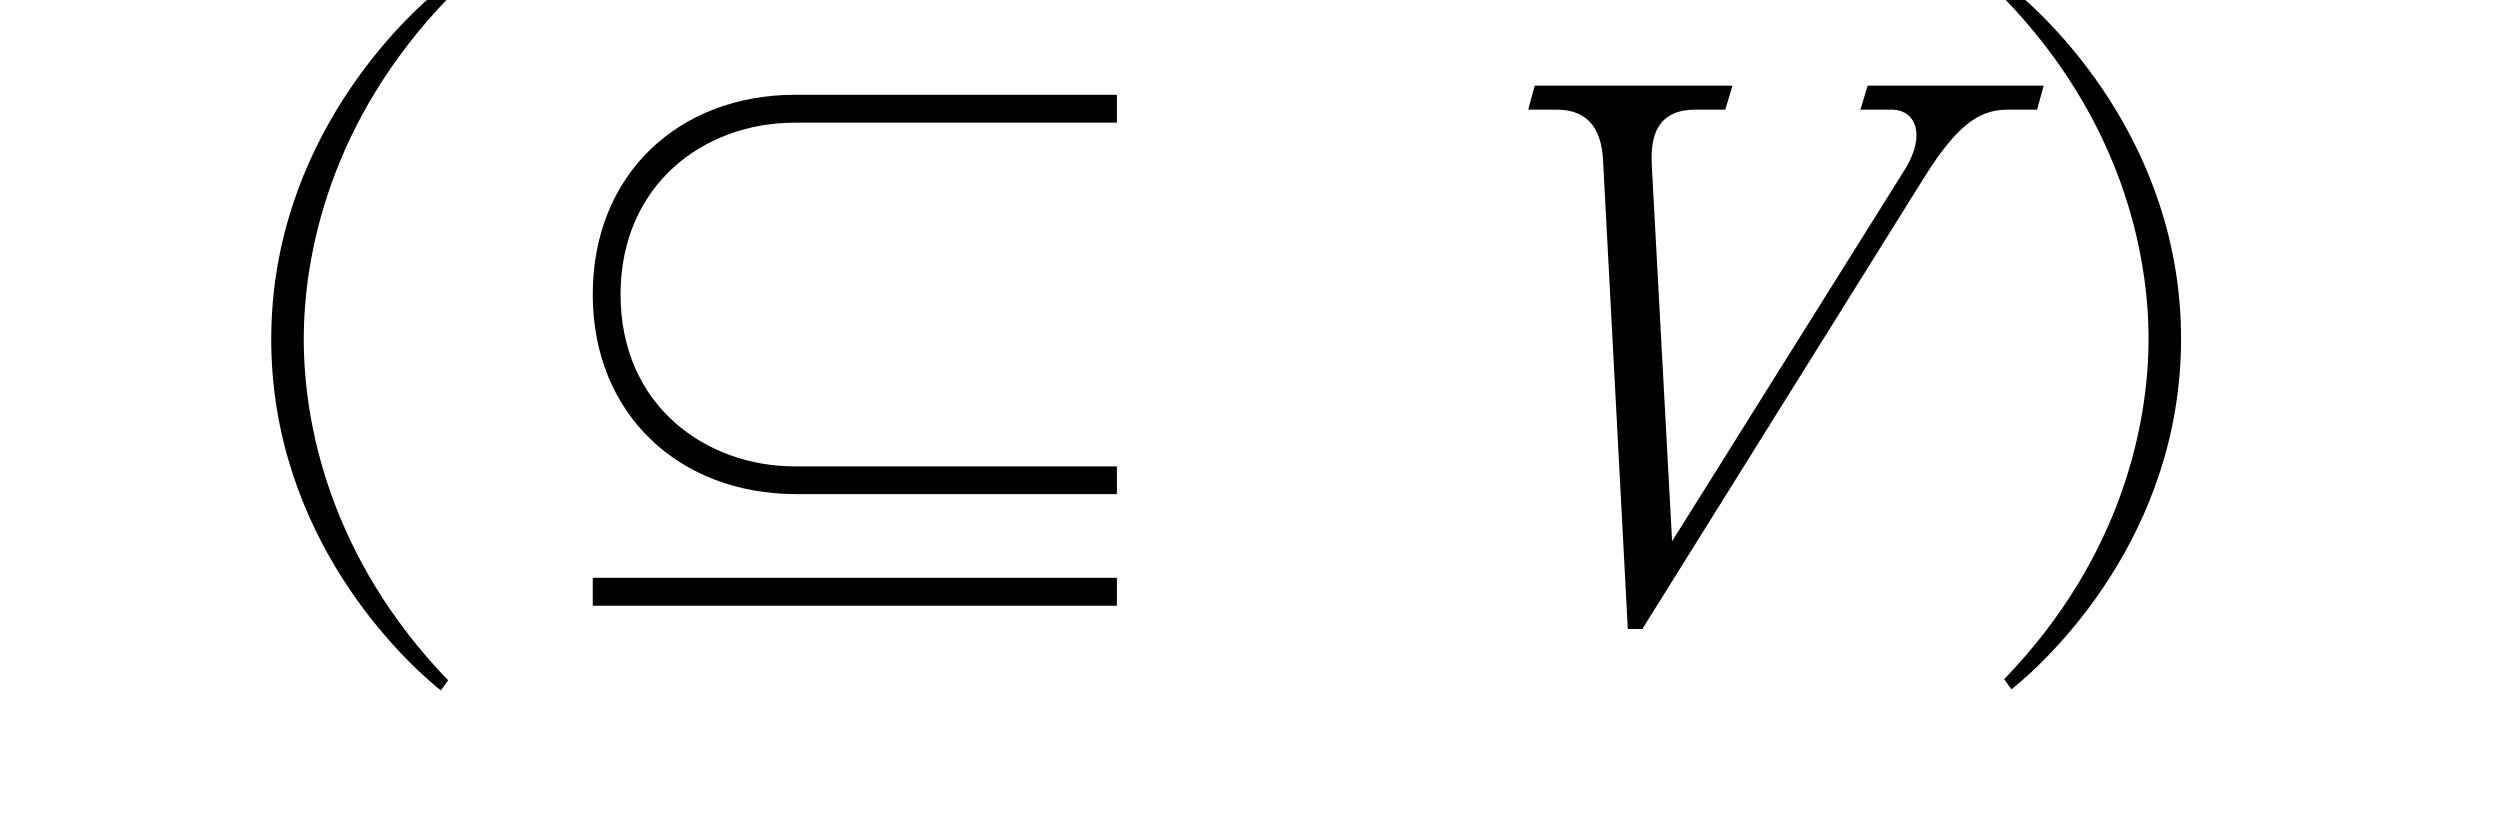 <?xml version="1.0"?><!--Antenna House PDF Viewer SDK V3.3 MR13 (3,3,2014,0515) for Windows Copyright (c) 1999-2014 Antenna House, Inc.--><svg xml:space="preserve" version="1.1" fill="black" fill-rule="evenodd" font-style="normal" font-weight="normal" font-stretch="normal" width="29.3pt" height="9.55pt" viewBox="0 0 29.3 9.55" xmlns="http://www.w3.org/2000/svg" xmlns:xlink="http://www.w3.org/1999/xlink"><defs><clipPath id="c0"><rect x="0" y="0" width="29.3" height="9.55" fill="none" clip-rule="evenodd"/></clipPath><clipPath id="c1"><rect x="-1" y="-1" width="597.276" height="843.89" fill="none" clip-rule="evenodd"/></clipPath><clipPath id="c2"><rect x="0" y="0" width="595.276" height="841.89" fill="none" clip-rule="evenodd"/></clipPath><clipPath id="c3"><rect x="0" y="0" width="595.276" height="841.89" fill="none" clip-rule="evenodd"/></clipPath><clipPath id="c4"><rect x="0" y="0" width="595.276" height="841.89" fill="none" clip-rule="nonzero"/></clipPath><clipPath id="c5"><path d="M55.275,639.81h94.434v136.174h-94.434v-136.174z" fill="none" clip-rule="nonzero"/></clipPath><clipPath id="c6"><rect x="0" y="0" width="595.276" height="841.89" fill="none" clip-rule="nonzero"/></clipPath></defs><g clip-path="url(#c0)"><g><view viewBox="0 0 29.3 9.55" id="p1"/></g><g transform="translate(-308.9,-538.15)" clip-path="url(#c1)"><g clip-path="url(#c2)"><g transform="matrix(1,0,0,-1,0,841.89)" clip-path="url(#c3)"><g stroke-opacity="0"><path d="M8.006,.765c-1.386,-1.437 -1.692,-3.01 -1.692,-3.997c0,-.986 .306,-2.56 1.692,-3.997l-.085,-.119c-.427,.34 -1.988,1.803 -1.988,4.116c0,2.322 1.561,3.776 1.988,4.116l.085,-.119z" fill-rule="nonzero" transform="matrix(1,0,0,-1,306.146,296.532)"/></g><g transform="matrix(1,0,0,-1,306.146,296.532)" stroke-opacity="0"><path d="M9.701,-.109h6.143v-.327h-6.143v.327zm6.143,-1.633h-3.776c-1.037,0 -2.041,-.708 -2.041,-2.014c0,-1.281 .969,-2.014 2.041,-2.014h3.776v-.327h-3.771c-1.365,0 -2.372,.933 -2.372,2.34c0,1.404 1.012,2.34 2.384,2.34h3.759v-.327z" fill-rule="nonzero"/></g><g stroke-opacity="0"><path d="M7.456,-6.204h-2.062l-.085,.281h.367c.137,0 .29,.077 .29,.306c0,.145 -.077,.298 -.128,.383l-2.736,4.369l-.238,-4.403c-.009,-.23 -.009,-.655 .511,-.655h.35l.085,-.281h-2.318l-.077,.281h.333c.392,0 .528,.255 .545,.595l.29,5.492h.17l3.306,-5.296c.435,-.697 .699,-.791 .997,-.791h.324l.077,-.281z" fill-rule="nonzero" transform="matrix(1,0,0,-1,325.395,296.532)"/></g><g transform="matrix(1,0,0,-1,325.395,296.532)" stroke-opacity="0"><path d="M7.079,.871c.427,-.339 1.988,-1.792 1.988,-4.109c0,-2.31 -1.561,-3.77 -1.988,-4.109l-.085,.119c1.386,1.435 1.692,3.005 1.692,3.99c0,.985 -.306,2.555 -1.692,3.99l.085,.119z" fill-rule="nonzero"/></g></g></g></g></g></svg>